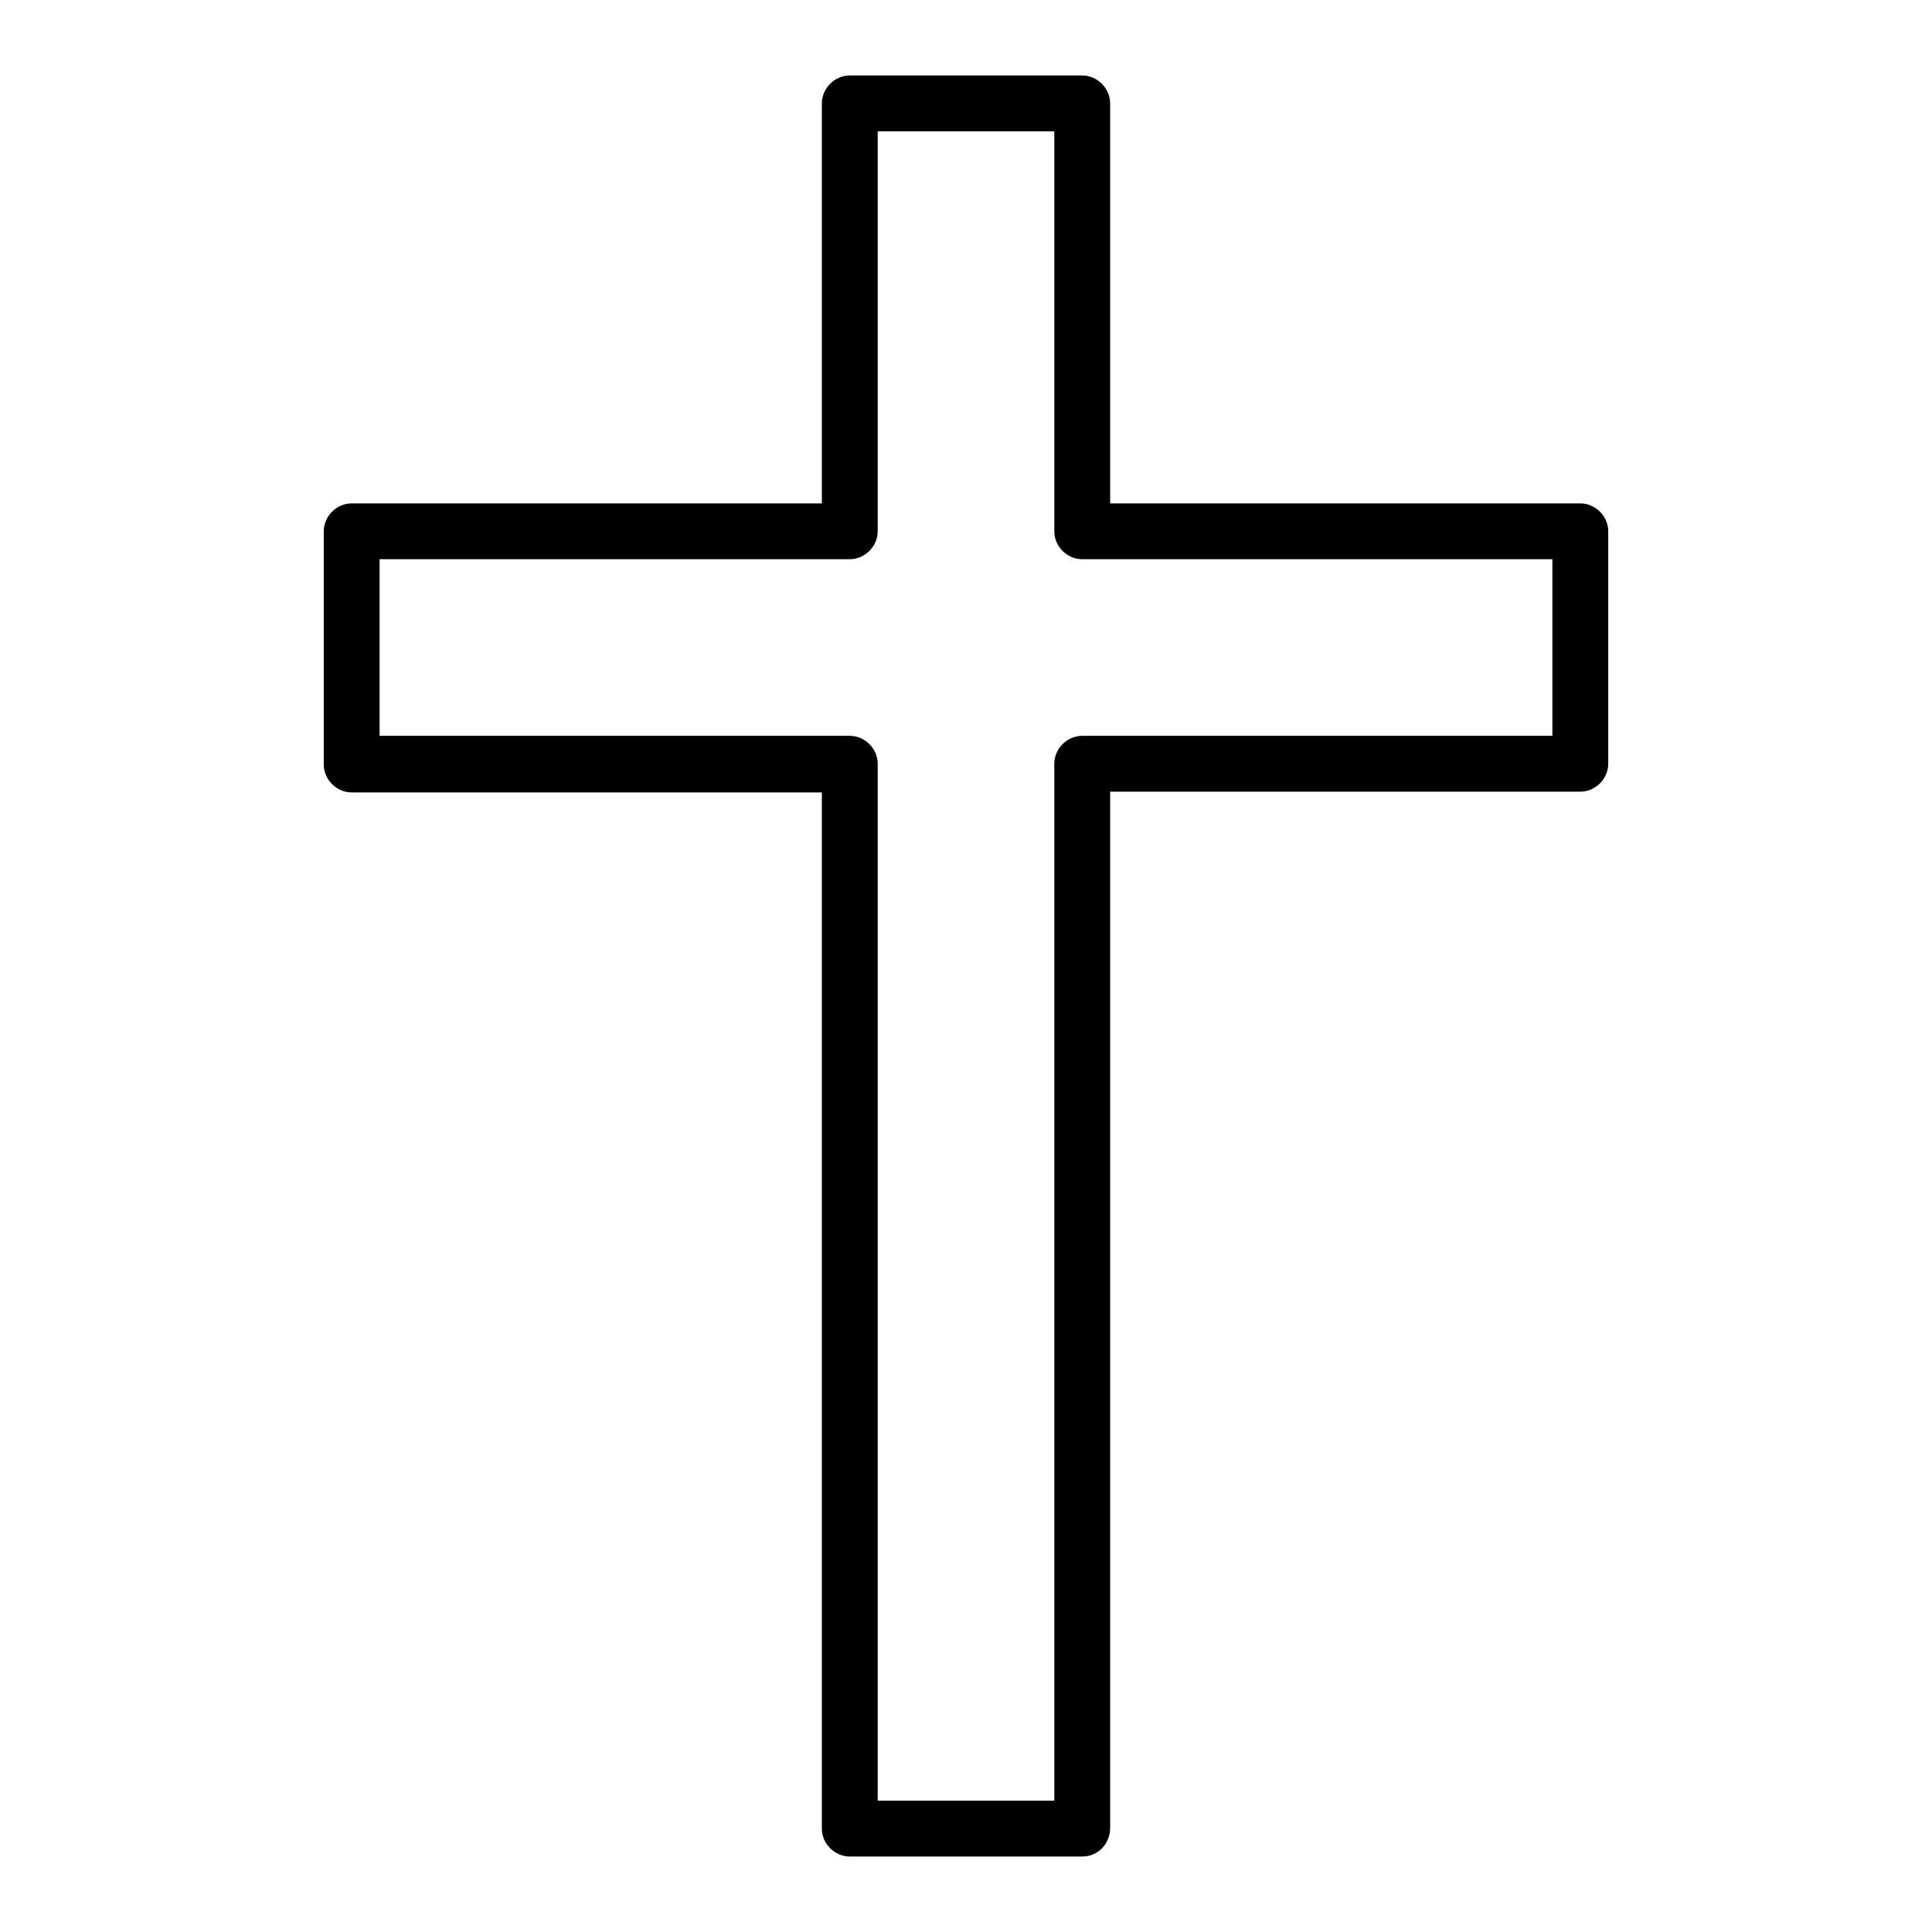 <?xml version="1.0" encoding="utf-8"?>
<!-- Svg Vector Icons : http://www.onlinewebfonts.com/icon -->
<!DOCTYPE svg PUBLIC "-//W3C//DTD SVG 1.1//EN" "http://www.w3.org/Graphics/SVG/1.1/DTD/svg11.dtd">
<svg version="1.1" xmlns="http://www.w3.org/2000/svg" xmlns:xlink="http://www.w3.org/1999/xlink" x="0px" y="0px" viewBox="0 0 256 256" enable-background="new 0 0 256 256" xml:space="preserve">
<g> <path fill="#000000" d="M143.4,246h-30.8c-2,0-3.7-1.7-3.7-3.7V105H46.6c-2,0-3.7-1.7-3.7-3.7V70.4c0-2,1.7-3.7,3.7-3.7h62.3v-53 c0-2,1.7-3.7,3.7-3.7h30.8c2,0,3.7,1.7,3.7,3.7v53h62.3c2,0,3.7,1.7,3.7,3.7v30.8c0,2-1.7,3.7-3.7,3.7h-62.3v137.3 C147.1,244.3,145.5,246,143.4,246z M116.3,238.6h23.4V101.2c0-2,1.7-3.7,3.7-3.7h62.3V74.1h-62.3c-2,0-3.7-1.7-3.7-3.7v-53h-23.4 v53c0,2-1.7,3.7-3.7,3.7H50.3v23.4h62.3c2,0,3.7,1.7,3.7,3.7V238.6z"/></g>
</svg>